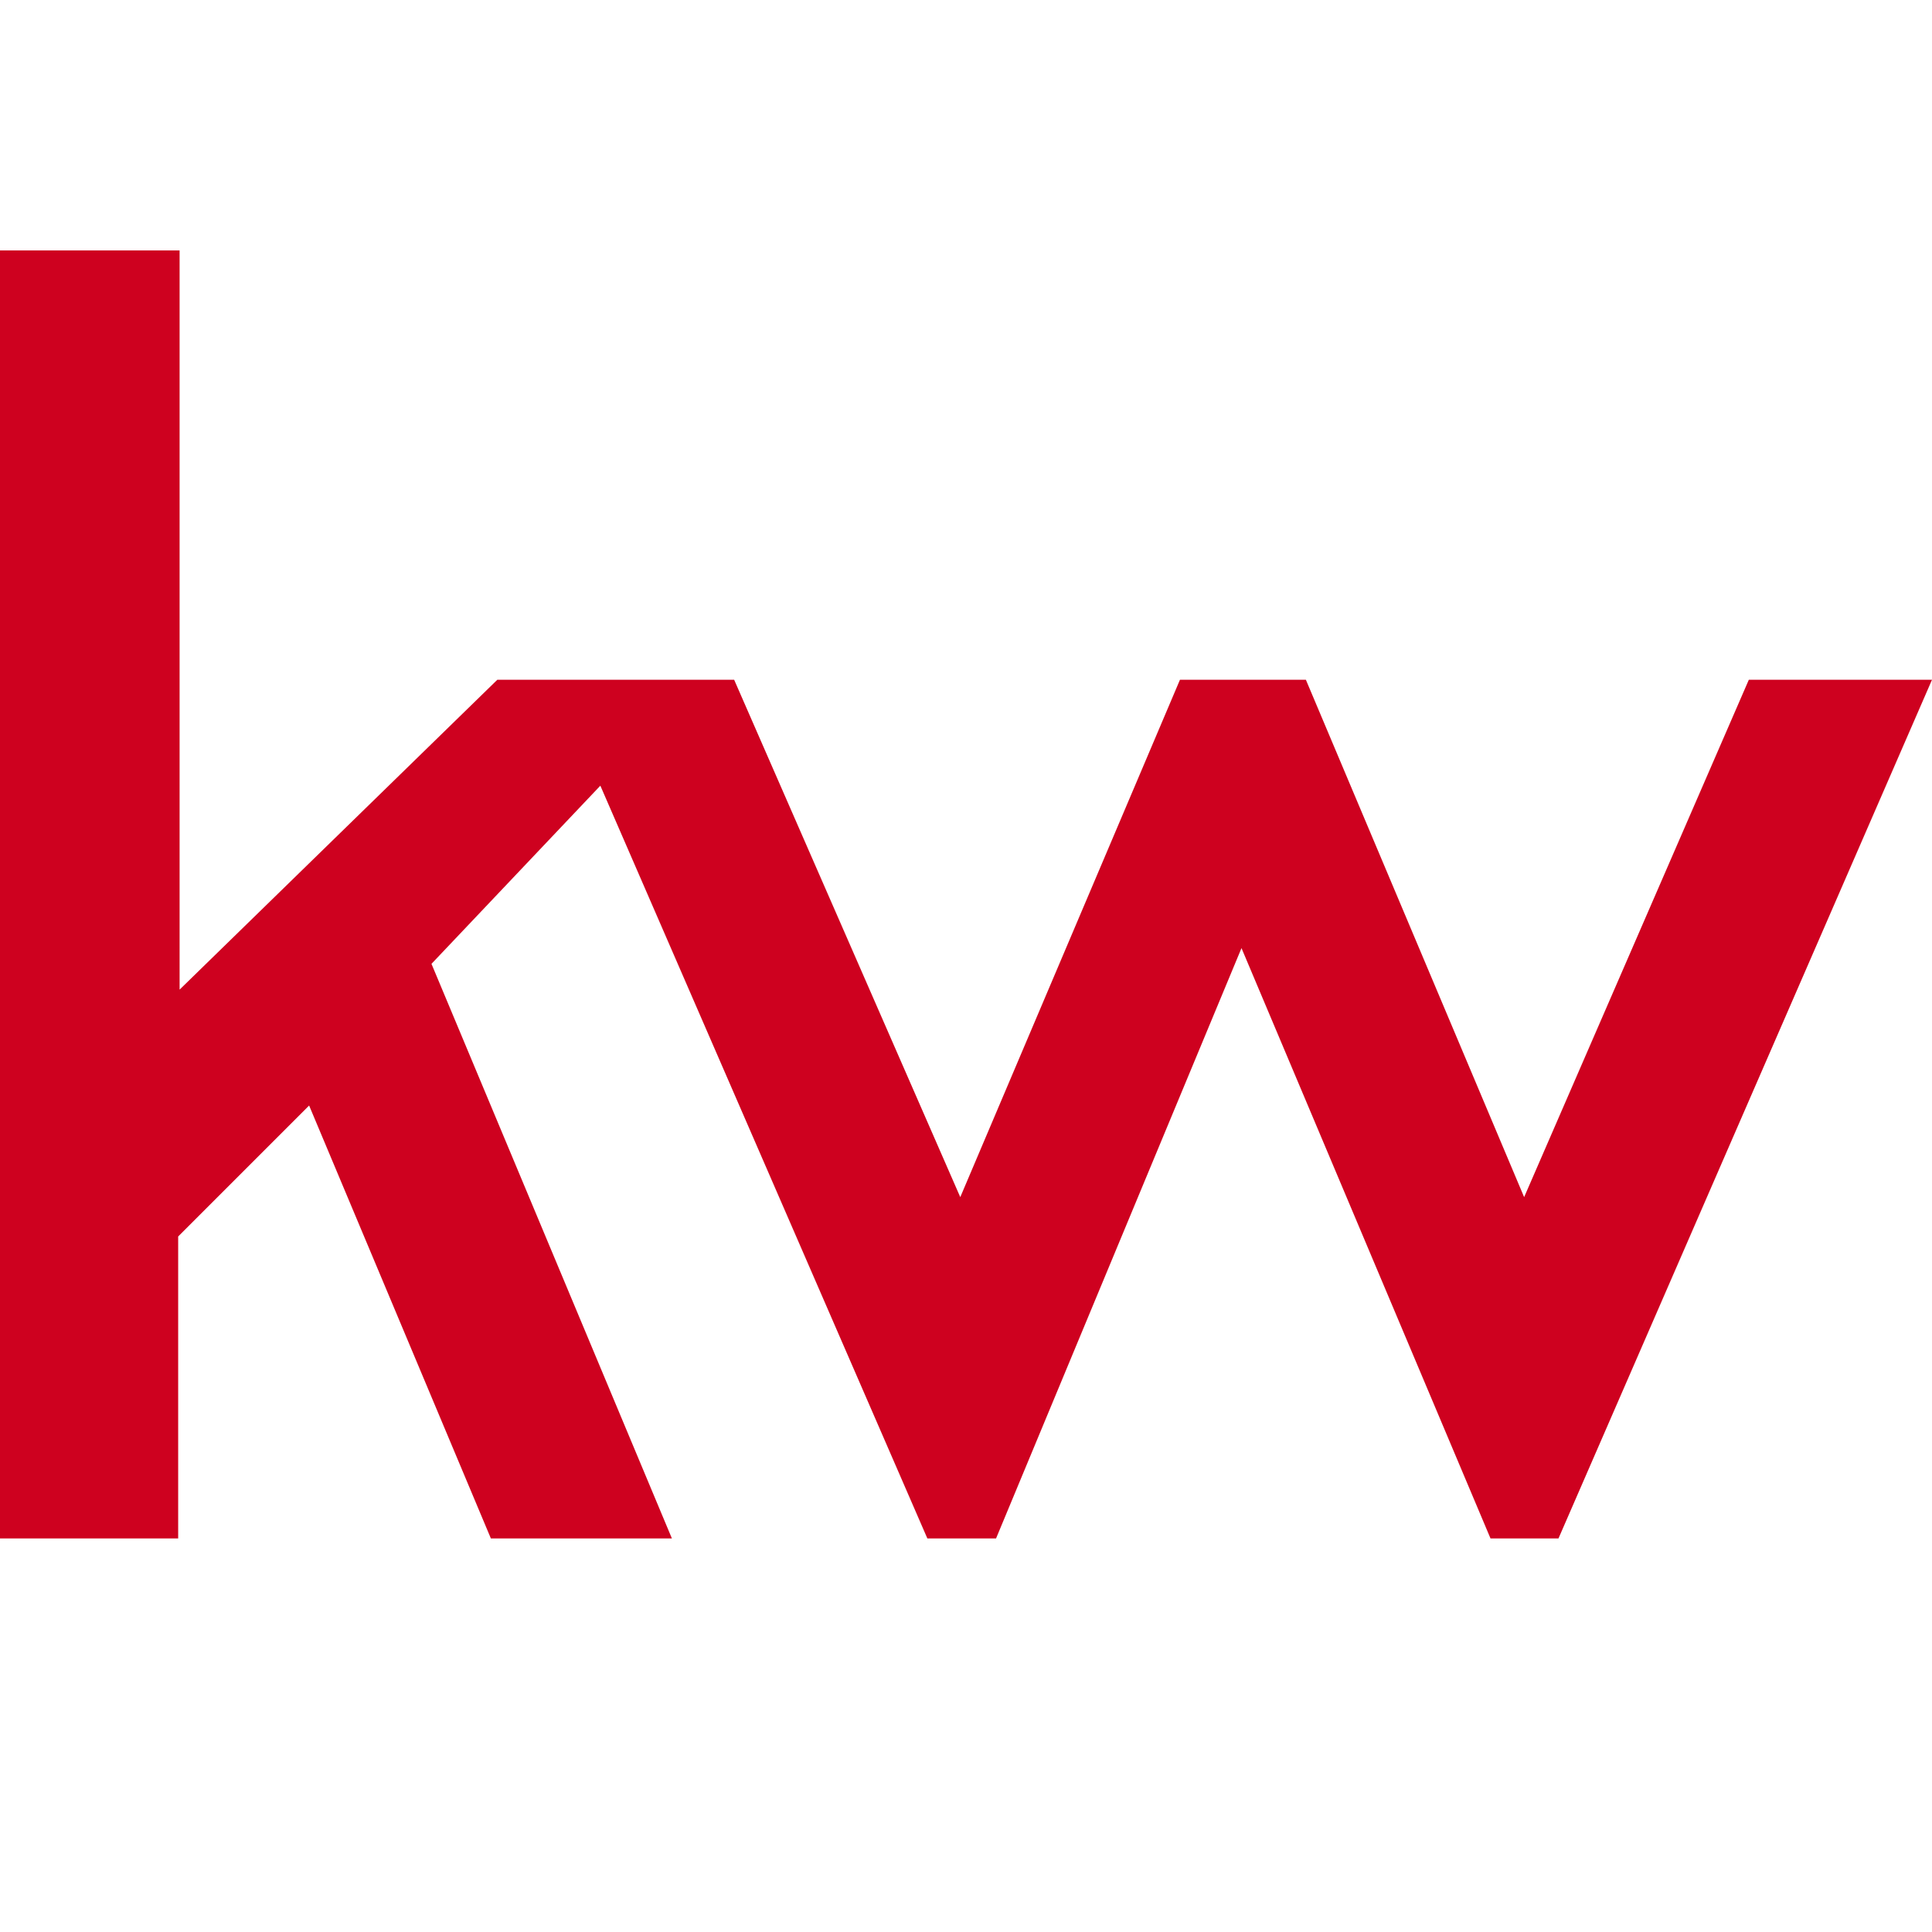 <?xml version="1.0" encoding="UTF-8"?>
<svg data-bbox="0 3.5 27 18" viewBox="0 0 27 27" xmlns="http://www.w3.org/2000/svg" data-type="color">
    <g>
        <path d="M0 3.5v18h2.49v-4.22l1.83-1.83 2.54 6.05h2.53l-3.36-8.03 2.36-2.49 4.57 10.52h.96l3.43-8.25 3.48 8.25h.95L27 9.5h-2.56l-3.14 7.23-3.05-7.23h-1.76l-3.07 7.23-3.16-7.23H6.95l-4.44 4.33V3.5H0Z" fill="#ce011f" fill-rule="evenodd" data-color="1"/>
    </g>
</svg>
